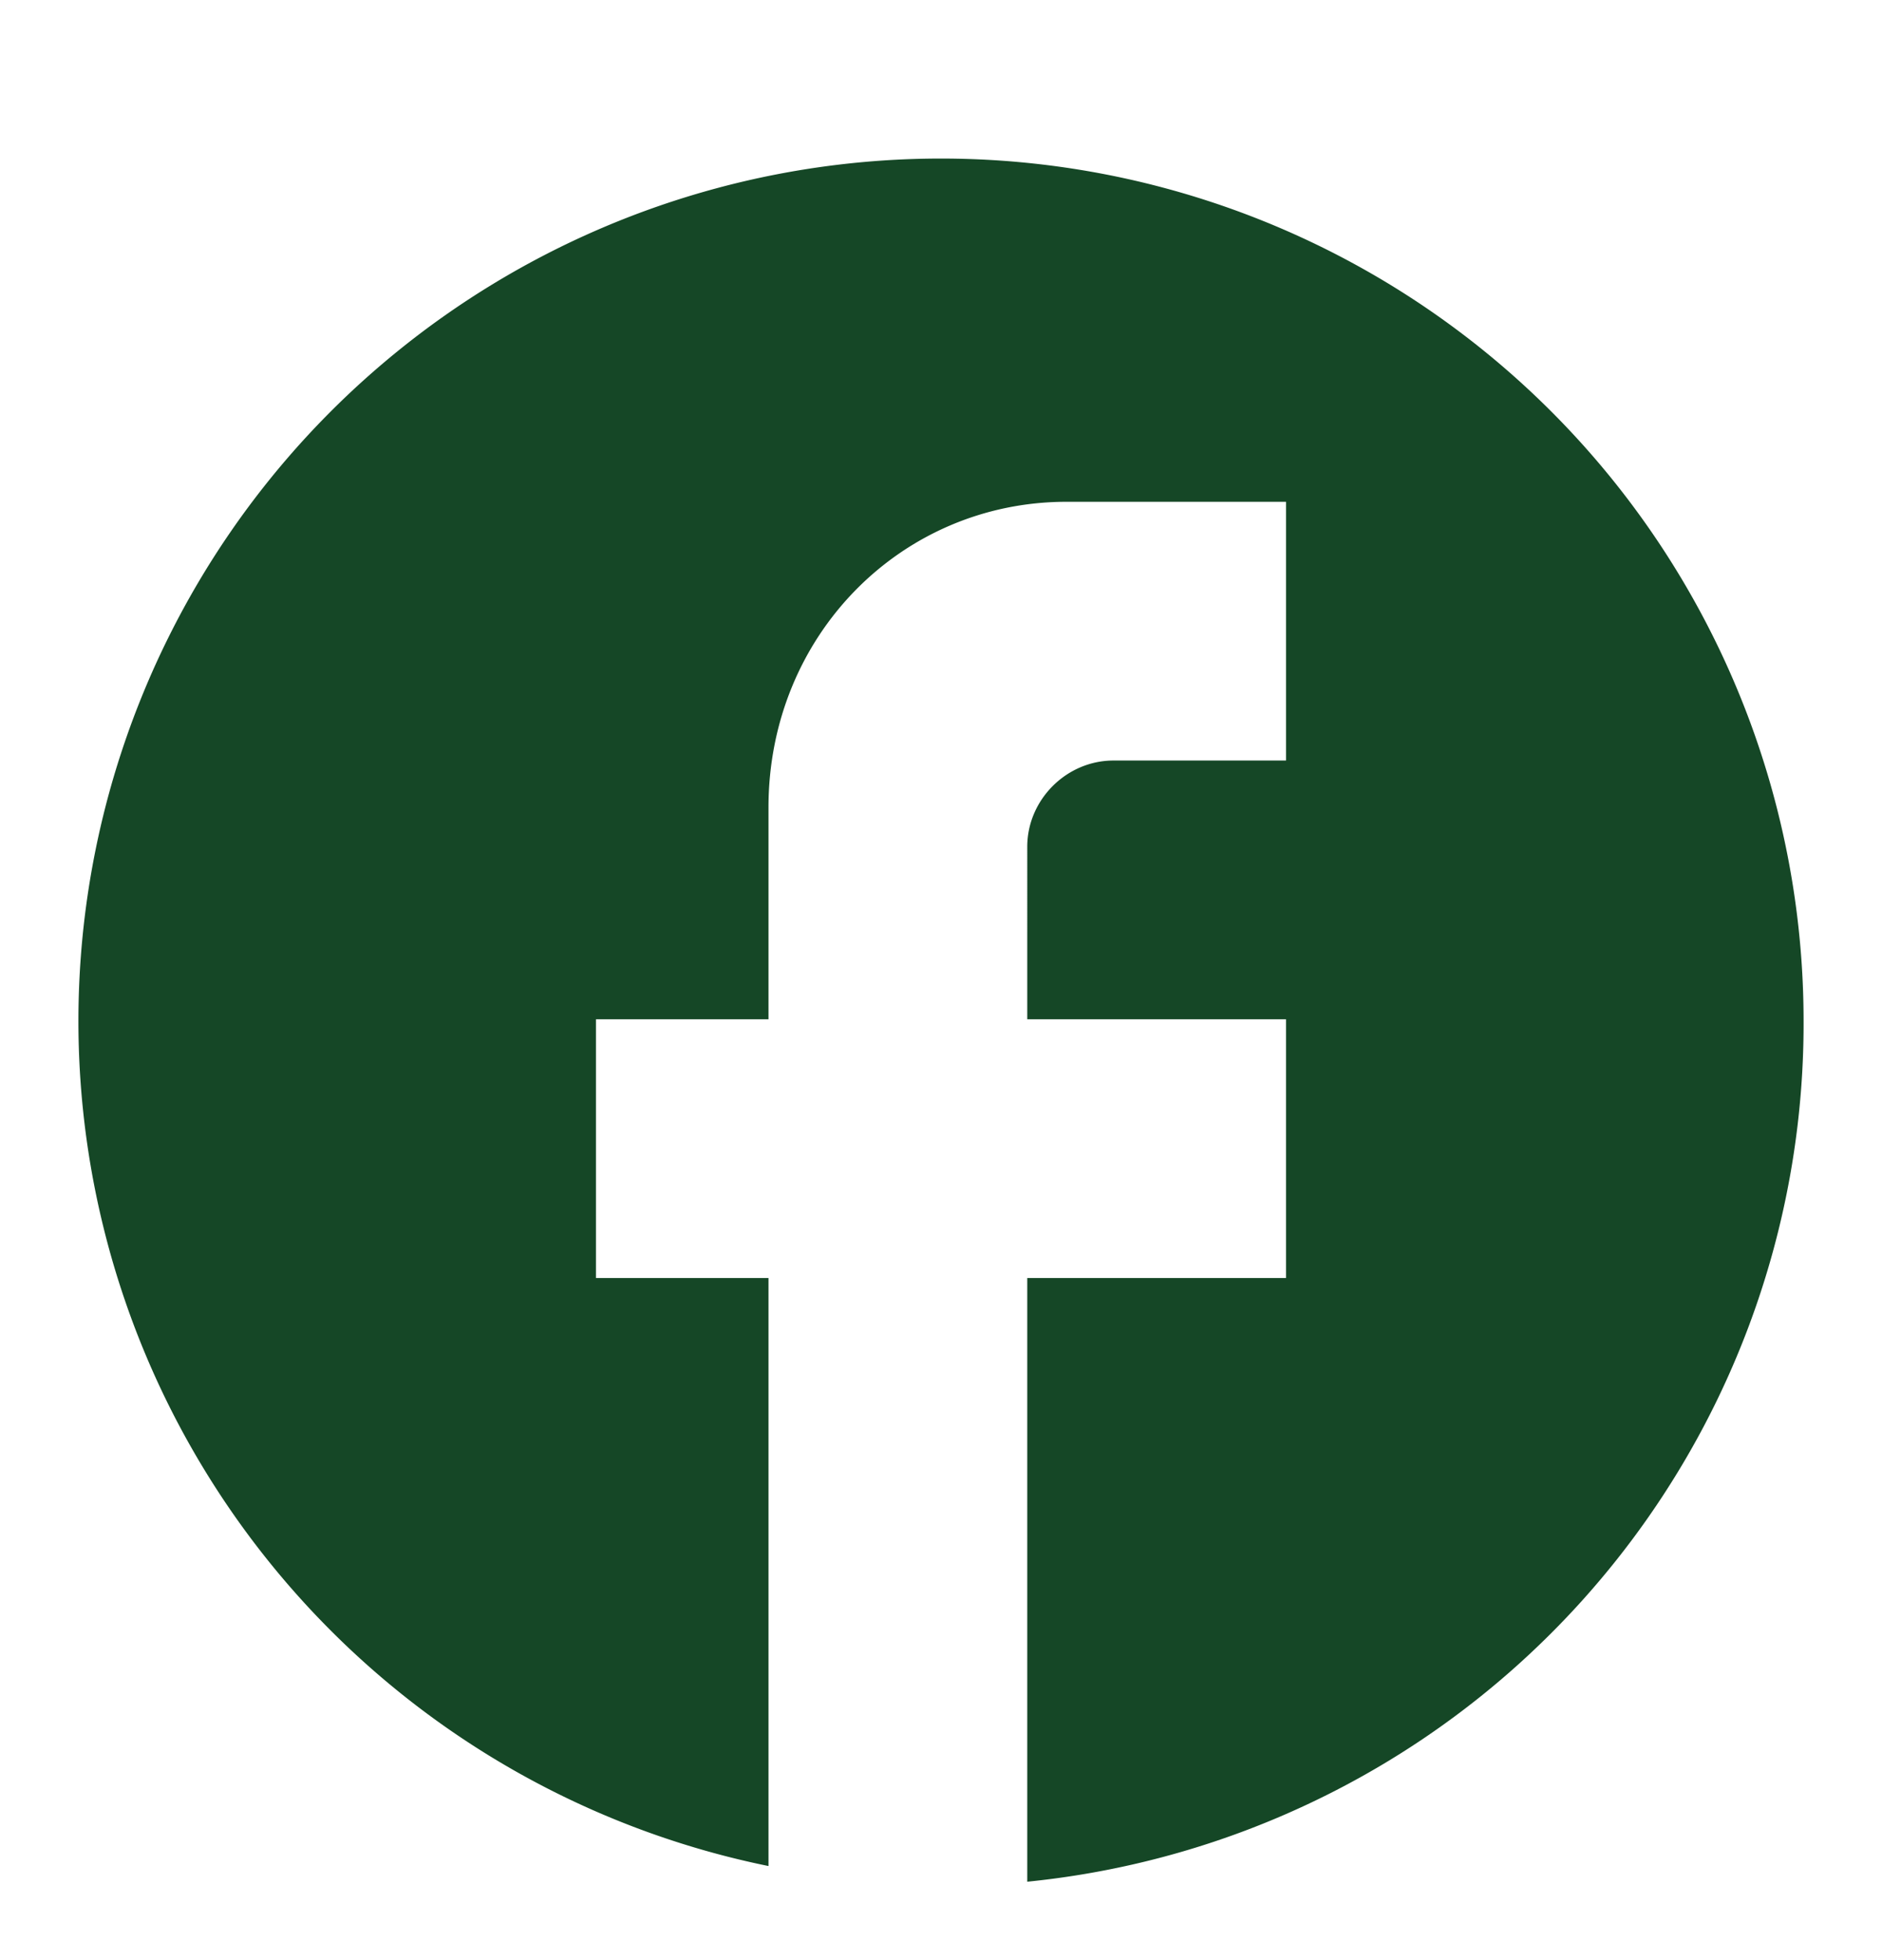 <svg xmlns="http://www.w3.org/2000/svg" width="24" height="25" fill="none"><path fill="#154726" d="M23 13A11 11 0 1 0 9.8 23.8v-7.5H7.6V13h2.2v-2.7c0-2.2 1.7-3.9 3.8-3.9h2.8v3.3h-2.2c-.6 0-1.1.5-1.1 1.1V13h3.3v3.3h-3.3V24A11 11 0 0 0 23 13Z"/></svg>